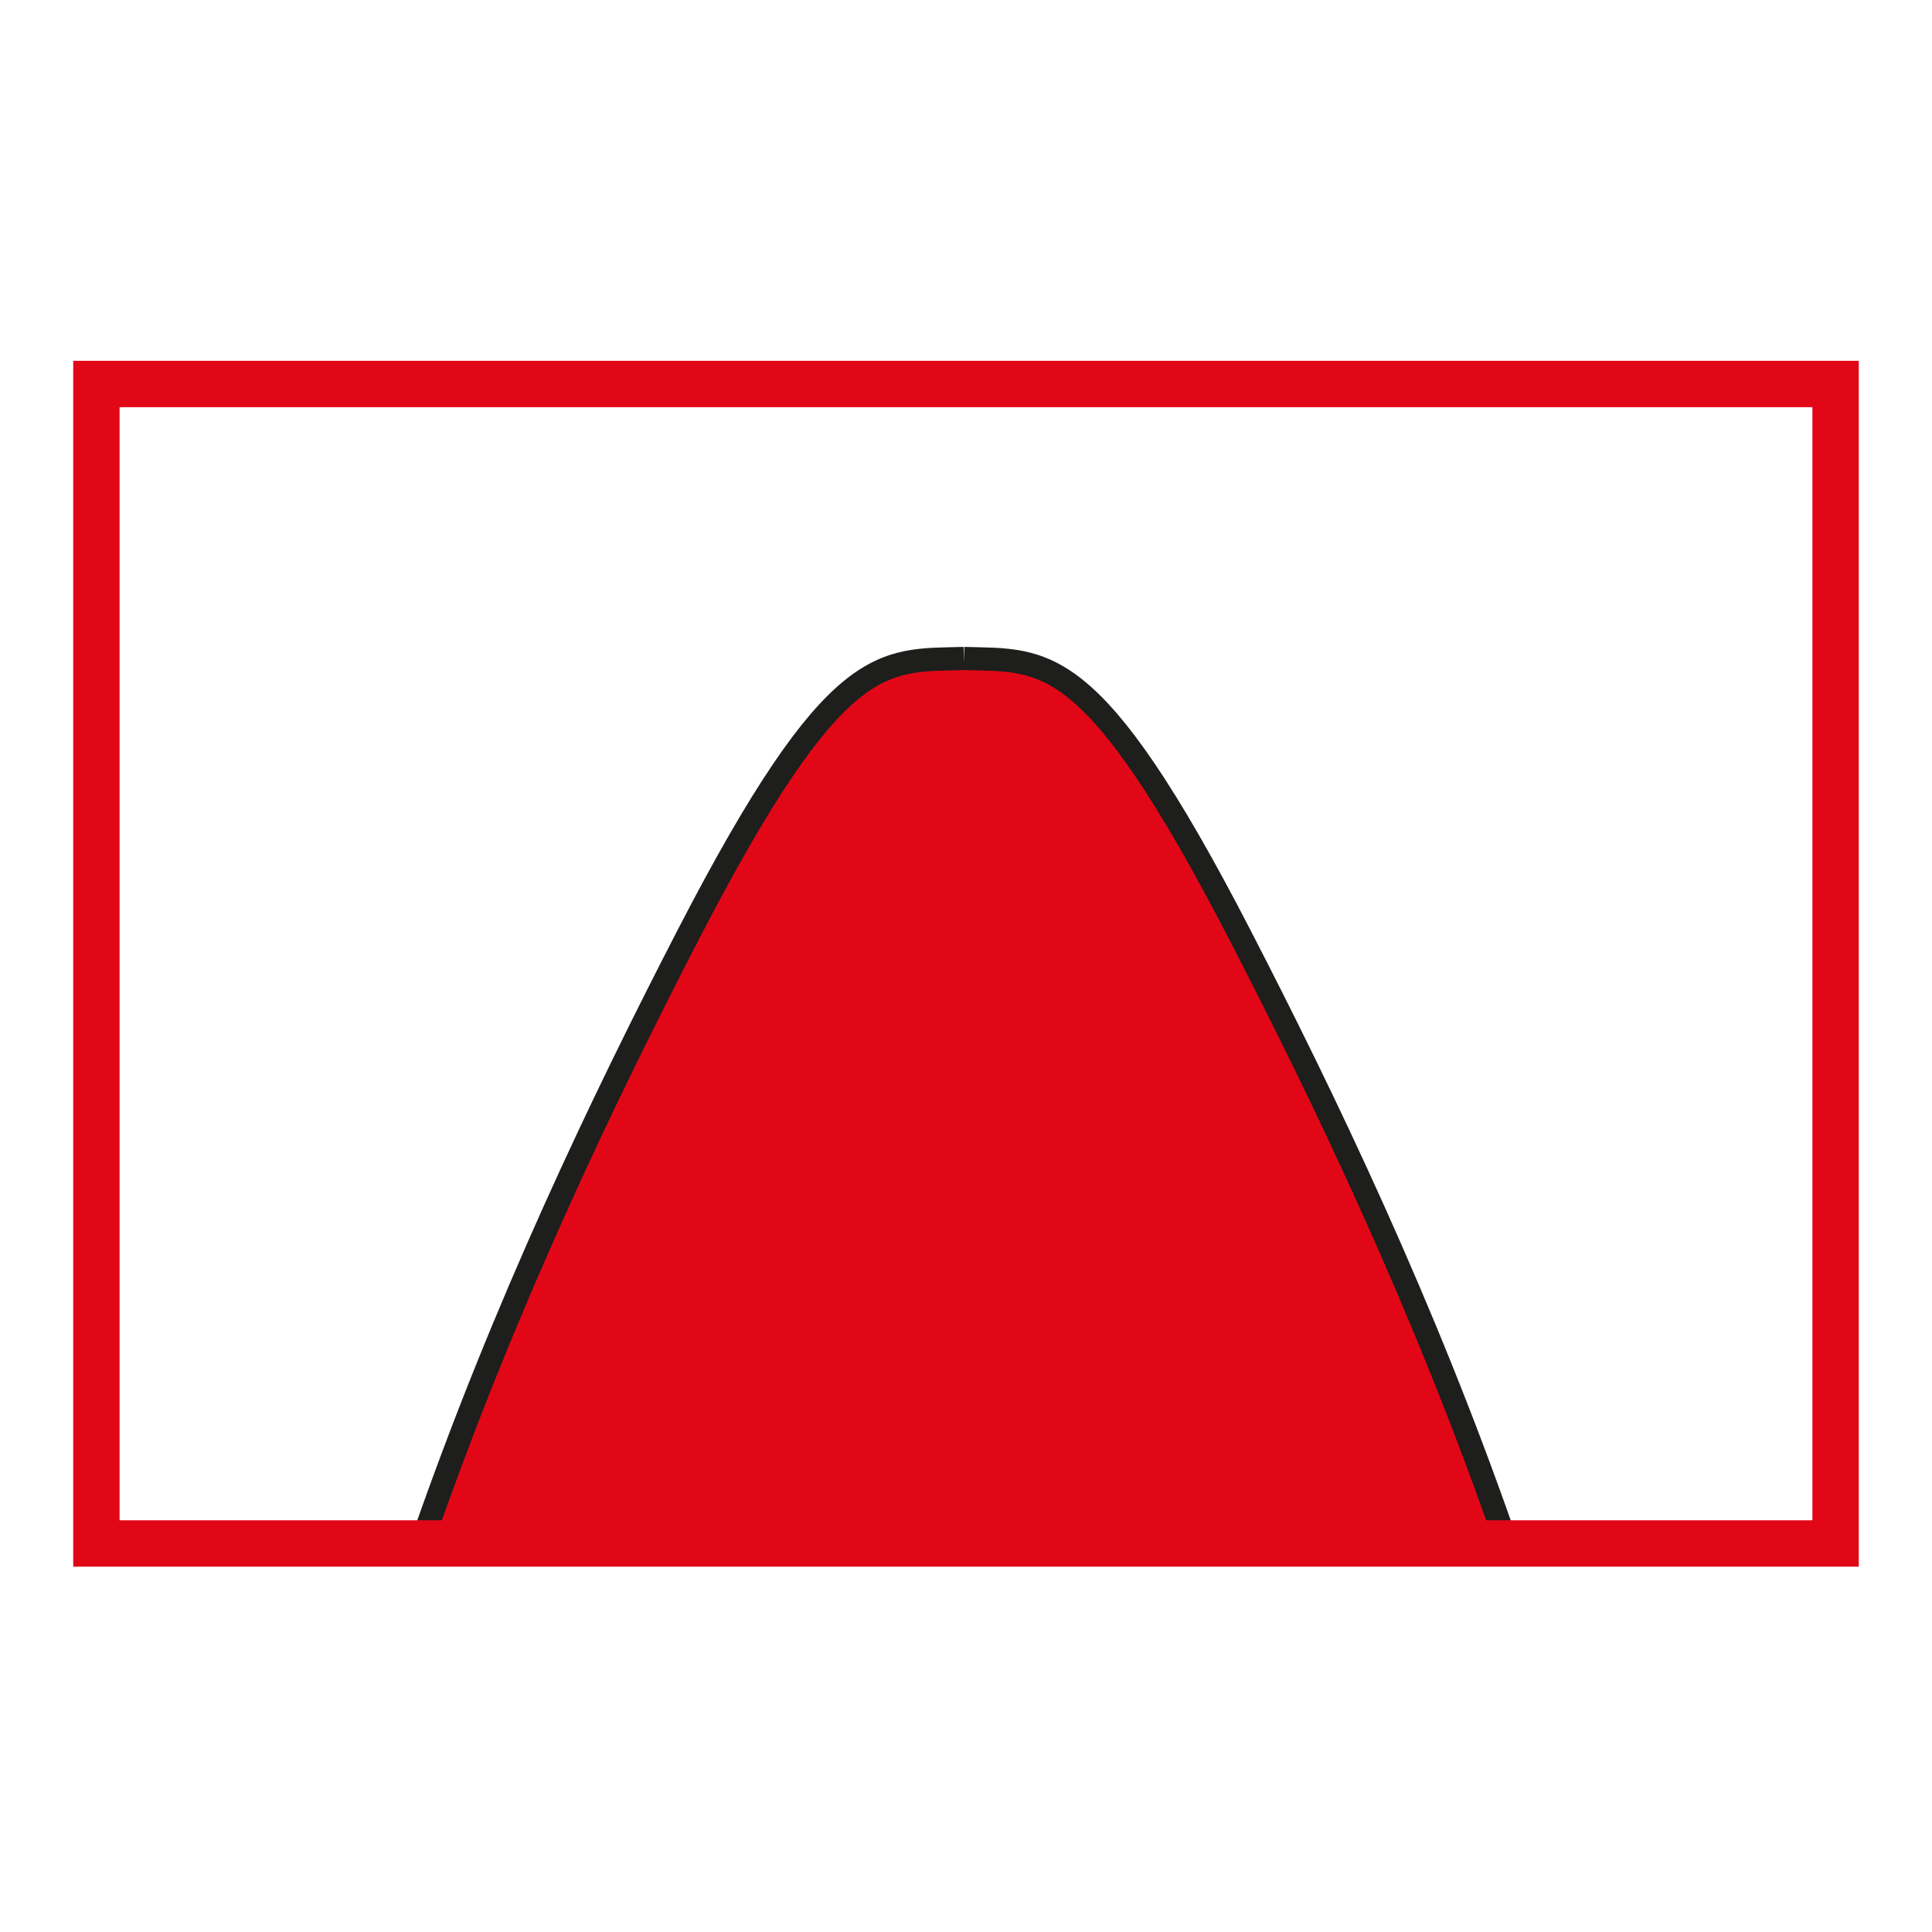 <?xml version="1.0" encoding="utf-8"?>
<!-- Generator: Adobe Illustrator 15.0.0, SVG Export Plug-In . SVG Version: 6.00 Build 0)  -->
<!DOCTYPE svg PUBLIC "-//W3C//DTD SVG 1.1//EN" "http://www.w3.org/Graphics/SVG/1.1/DTD/svg11.dtd">
<svg version="1.1" id="Ebene_1" xmlns="http://www.w3.org/2000/svg" xmlns:xlink="http://www.w3.org/1999/xlink" x="0px" y="0px"
	 width="100px" height="100px" viewBox="0 0 100 100" enable-background="new 0 0 100 100" xml:space="preserve">
<g id="Ebene_1_1_">
</g>
<g id="Außenrand">
	<rect fill="none" width="100" height="100"/>
</g>
<g id="D0011c">
	<path fill-rule="evenodd" clip-rule="evenodd" fill="#E20717" d="M21.958,80.089c0-0.174,3.868-11.628,5.94-15.561
		c2.071-3.932,7.183-14.708,9.944-19.835c2.763-5.131,5.663-9.577,7.599-10.089c1.933-0.513,4.695-0.513,6.492-0.343
		c1.794,0.174,3.313,0.687,4.833,2.394c1.52,1.712,6.079,8.039,7.599,11.628c1.52,3.594,5.938,12.827,8.286,18.128
		s5.25,13.335,5.25,13.335S21.958,80.259,21.958,80.089z"/>
	<path fill="none" stroke="#1E1E1C" stroke-width="1.2" stroke-miterlimit="2.613" d="M49.896,34.083
		c4.208,0.128,6.6-0.558,14.271,14.287c4.381,8.485,9.543,19.215,13.765,31.385"/>
	<path fill="none" stroke="#1E1E1C" stroke-width="1.2" stroke-miterlimit="2.613" d="M49.896,34.083
		c-4.205,0.128-6.598-0.558-14.268,14.287c-4.381,8.485-9.544,19.215-13.766,31.385"/>
	
		<rect x="4.99" y="19.876" fill="none" stroke="#E20717" stroke-width="2.401" stroke-miterlimit="2.613" width="90.02" height="60.014"/>
</g>
</svg>
